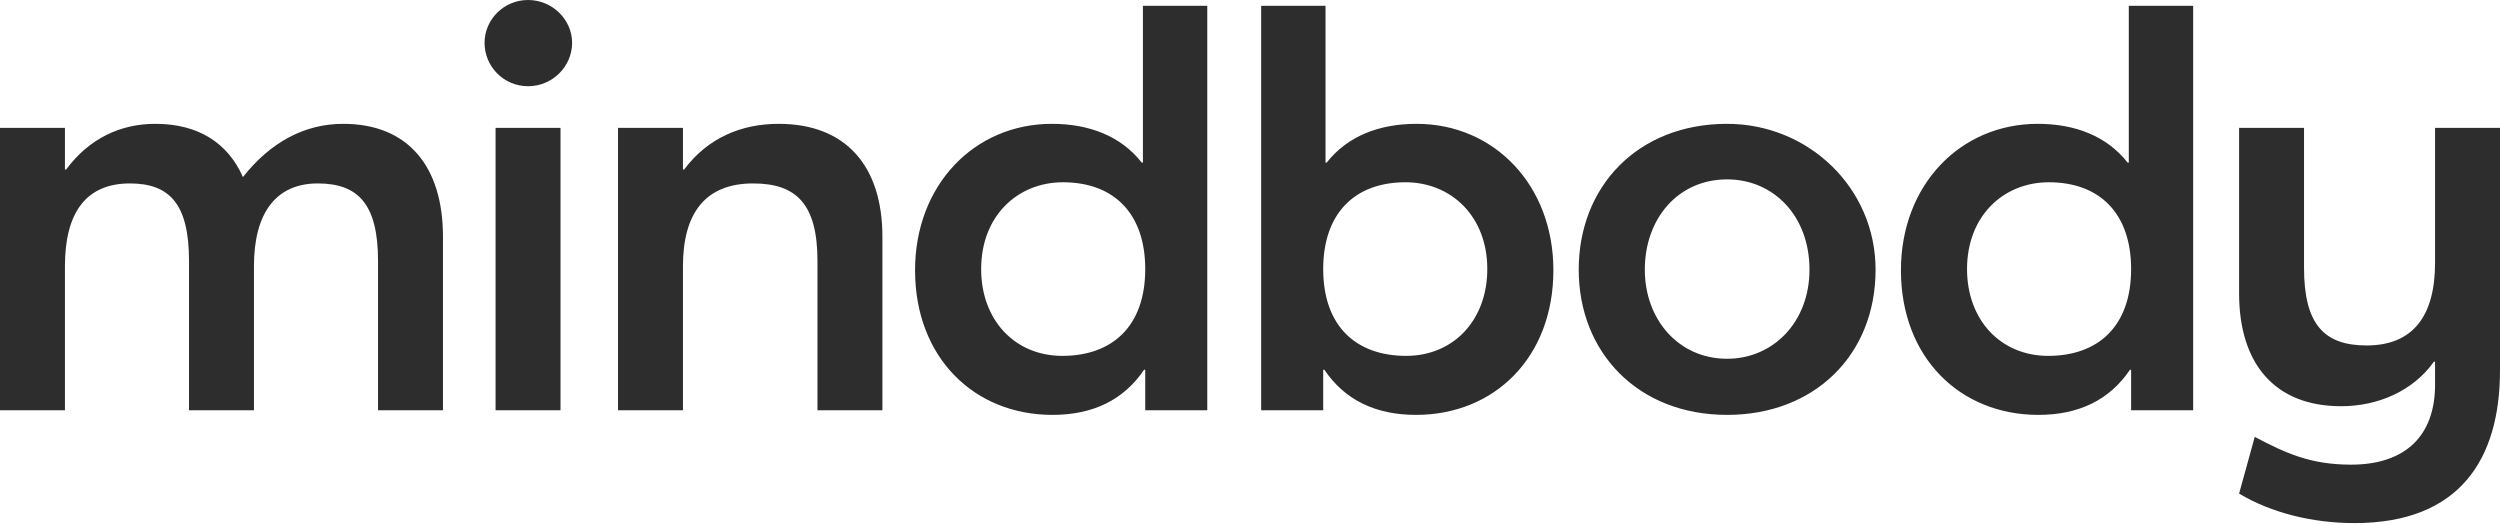 <svg width="700" height="147" viewBox="0 0 700 147" fill="none" xmlns="http://www.w3.org/2000/svg">
<g clip-path="url(#clip0_10_4)">
<path d="M124.032 66.267V114.873H105.848V73.072C105.848 57.194 100.329 51.361 88.965 51.361C77.276 51.361 71.107 59.624 71.107 74.53V114.873H52.924V73.072C52.924 57.194 47.567 51.361 36.365 51.361C24.027 51.361 18.183 59.624 18.183 74.53V114.873H0V35.807H18.183V47.473H18.508C25.001 38.723 33.768 34.673 43.509 34.673C55.522 34.673 63.801 40.02 68.022 49.579C75.814 39.695 85.393 34.673 96.108 34.673C114.29 34.673 124.032 46.662 124.032 66.267ZM138.76 114.873H156.942V35.807H138.76V114.873ZM147.851 0C141.033 0 135.675 5.509 135.675 11.99C135.675 18.632 141.033 24.142 147.851 24.142C154.671 24.142 160.19 18.632 160.19 11.99C160.19 5.509 154.671 0 147.851 0ZM218.013 34.673C207.623 34.673 198.207 38.562 191.551 47.473H191.227V35.807H173.044V114.873H191.227V74.53C191.227 59.624 197.558 51.361 210.87 51.361C223.046 51.361 228.89 57.194 228.89 73.072V114.873H247.073V66.267C247.073 46.662 237.007 34.673 218.013 34.673ZM320.016 1.62H338.037V114.873H320.666V103.532H320.342C314.66 111.957 306.055 116.169 294.692 116.169C272.775 116.169 256.215 100.129 256.215 75.664C256.215 51.847 272.775 34.673 294.529 34.673C304.919 34.673 313.848 38.076 319.693 45.528H320.016V1.62ZM320.666 75.34C320.666 59.948 312.062 51.037 297.613 51.037C284.95 51.037 274.723 60.434 274.723 75.34C274.723 89.599 284.139 99.644 297.451 99.644C311.25 99.644 320.666 91.542 320.666 75.34ZM434.948 75.664C434.948 100.129 418.39 116.169 396.473 116.169C385.109 116.169 376.505 111.957 370.822 103.532H370.497V114.873H353.127V1.62H371.148V45.528H371.472C377.316 38.076 386.246 34.673 396.635 34.673C418.39 34.673 434.948 51.847 434.948 75.664ZM416.442 75.34C416.442 60.434 406.214 51.037 393.551 51.037C379.103 51.037 370.497 59.948 370.497 75.34C370.497 91.542 379.914 99.644 393.714 99.644C407.025 99.644 416.442 89.599 416.442 75.34ZM525.162 75.534C525.146 99.497 507.943 116.169 483.602 116.169C458.601 116.169 442.042 98.671 442.042 75.502C442.042 52.251 458.487 34.793 483.345 34.673C506.323 34.563 525.177 52.602 525.162 75.534ZM506.655 75.502C506.655 60.434 496.59 50.227 483.602 50.227C469.802 50.227 460.55 61.244 460.55 75.502C460.55 89.436 469.965 100.453 483.602 100.453C496.427 100.453 506.655 90.247 506.655 75.502ZM596.063 1.62H614.084V114.873H596.713V103.532H596.389C590.706 111.957 582.103 116.169 570.739 116.169C548.822 116.169 532.262 100.129 532.262 75.664C532.262 51.847 548.822 34.673 570.576 34.673C580.966 34.673 589.894 38.076 595.739 45.528H596.063V1.62ZM596.713 75.34C596.713 59.948 588.109 51.037 573.661 51.037C560.997 51.037 550.77 60.434 550.77 75.34C550.77 89.599 560.186 99.644 573.498 99.644C587.297 99.644 596.713 91.542 596.713 75.34ZM681.818 35.806V73.558C681.818 88.464 675.649 96.727 662.661 96.727C650.81 96.727 645.128 90.894 645.128 75.016V35.806H626.946V82.145C626.946 101.749 636.848 113.74 655.518 113.74C665.745 113.74 675.649 109.527 681.493 101.263H681.818V107.744C681.818 121.677 673.863 130.103 658.277 130.103C646.913 130.103 639.933 126.863 631.329 122.326L626.946 138.205C635.874 143.551 647.401 146.467 659.252 146.467C688.799 146.467 700 128.483 700 103.694V35.806H681.818Z" fill="#2D2D2D"/>
</g>
<defs>
<clipPath id="clip0_10_4">
<rect width="700" height="147" fill="white"/>
</clipPath>
</defs>
</svg>
